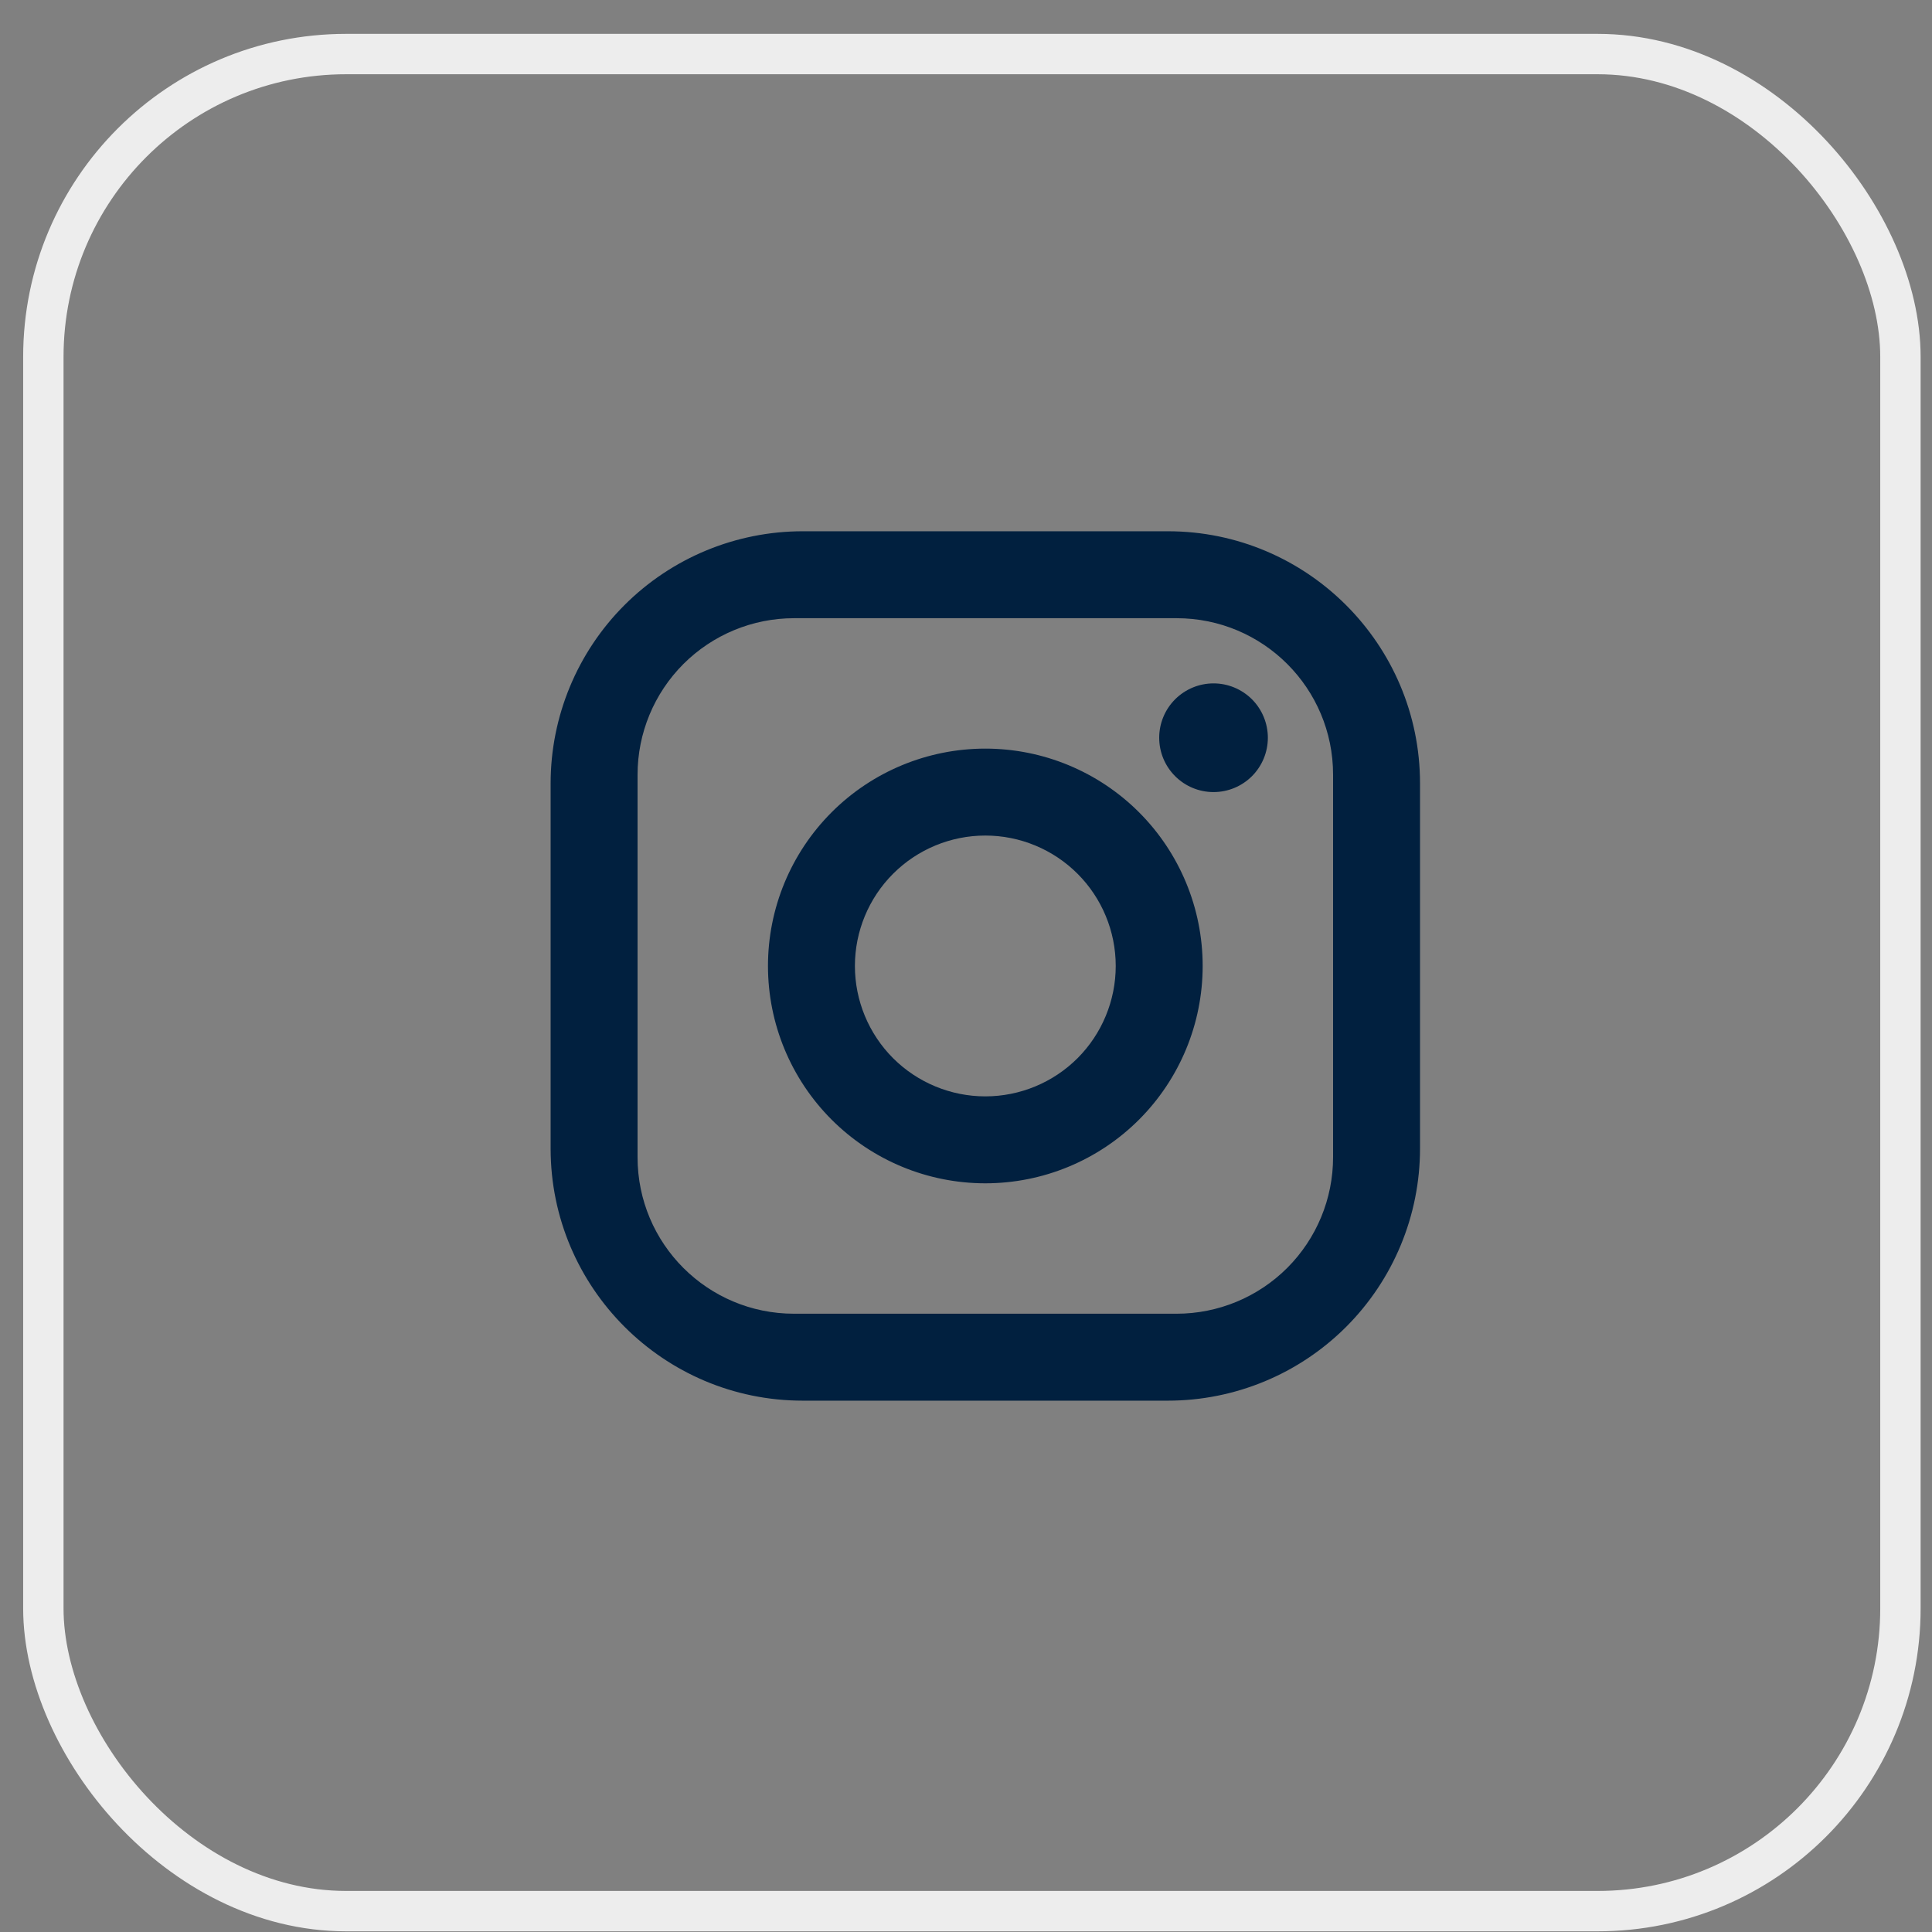 <?xml version="1.0" encoding="UTF-8"?> <svg xmlns="http://www.w3.org/2000/svg" width="50" height="50" viewBox="0 0 50 50" fill="none"><rect x="0" y="0" width="50" height="50" fill="#808080" stroke="none"/> <rect x="1.122" y="1.399" width="48.061" height="48.061" rx="7.836" stroke="#EDEDED" stroke-width="1.045"></rect> <path d="M20.775 13.749H30.225C33.825 13.749 36.75 16.674 36.75 20.274V29.724C36.75 31.455 36.062 33.114 34.839 34.338C33.615 35.562 31.956 36.249 30.225 36.249H20.775C17.175 36.249 14.25 33.324 14.25 29.724V20.274C14.25 18.544 14.938 16.884 16.161 15.66C17.385 14.437 19.044 13.749 20.775 13.749V13.749ZM20.55 15.999C19.476 15.999 18.446 16.426 17.686 17.185C16.927 17.945 16.5 18.975 16.5 20.049V29.949C16.5 32.188 18.311 33.999 20.55 33.999H30.45C31.524 33.999 32.554 33.572 33.314 32.813C34.073 32.053 34.5 31.023 34.5 29.949V20.049C34.5 17.81 32.689 15.999 30.45 15.999H20.55ZM31.406 17.686C31.779 17.686 32.137 17.835 32.401 18.098C32.664 18.362 32.812 18.72 32.812 19.093C32.812 19.466 32.664 19.823 32.401 20.087C32.137 20.351 31.779 20.499 31.406 20.499C31.033 20.499 30.676 20.351 30.412 20.087C30.148 19.823 30 19.466 30 19.093C30 18.72 30.148 18.362 30.412 18.098C30.676 17.835 31.033 17.686 31.406 17.686ZM25.5 19.374C26.992 19.374 28.423 19.967 29.477 21.021C30.532 22.076 31.125 23.507 31.125 24.999C31.125 26.491 30.532 27.922 29.477 28.977C28.423 30.031 26.992 30.624 25.5 30.624C24.008 30.624 22.577 30.031 21.523 28.977C20.468 27.922 19.875 26.491 19.875 24.999C19.875 23.507 20.468 22.076 21.523 21.021C22.577 19.967 24.008 19.374 25.5 19.374V19.374ZM25.5 21.624C24.605 21.624 23.746 21.98 23.113 22.613C22.481 23.245 22.125 24.104 22.125 24.999C22.125 25.894 22.481 26.753 23.113 27.386C23.746 28.018 24.605 28.374 25.5 28.374C26.395 28.374 27.254 28.018 27.887 27.386C28.519 26.753 28.875 25.894 28.875 24.999C28.875 24.104 28.519 23.245 27.887 22.613C27.254 21.98 26.395 21.624 25.5 21.624Z" fill="#01203F"></path> </svg> 